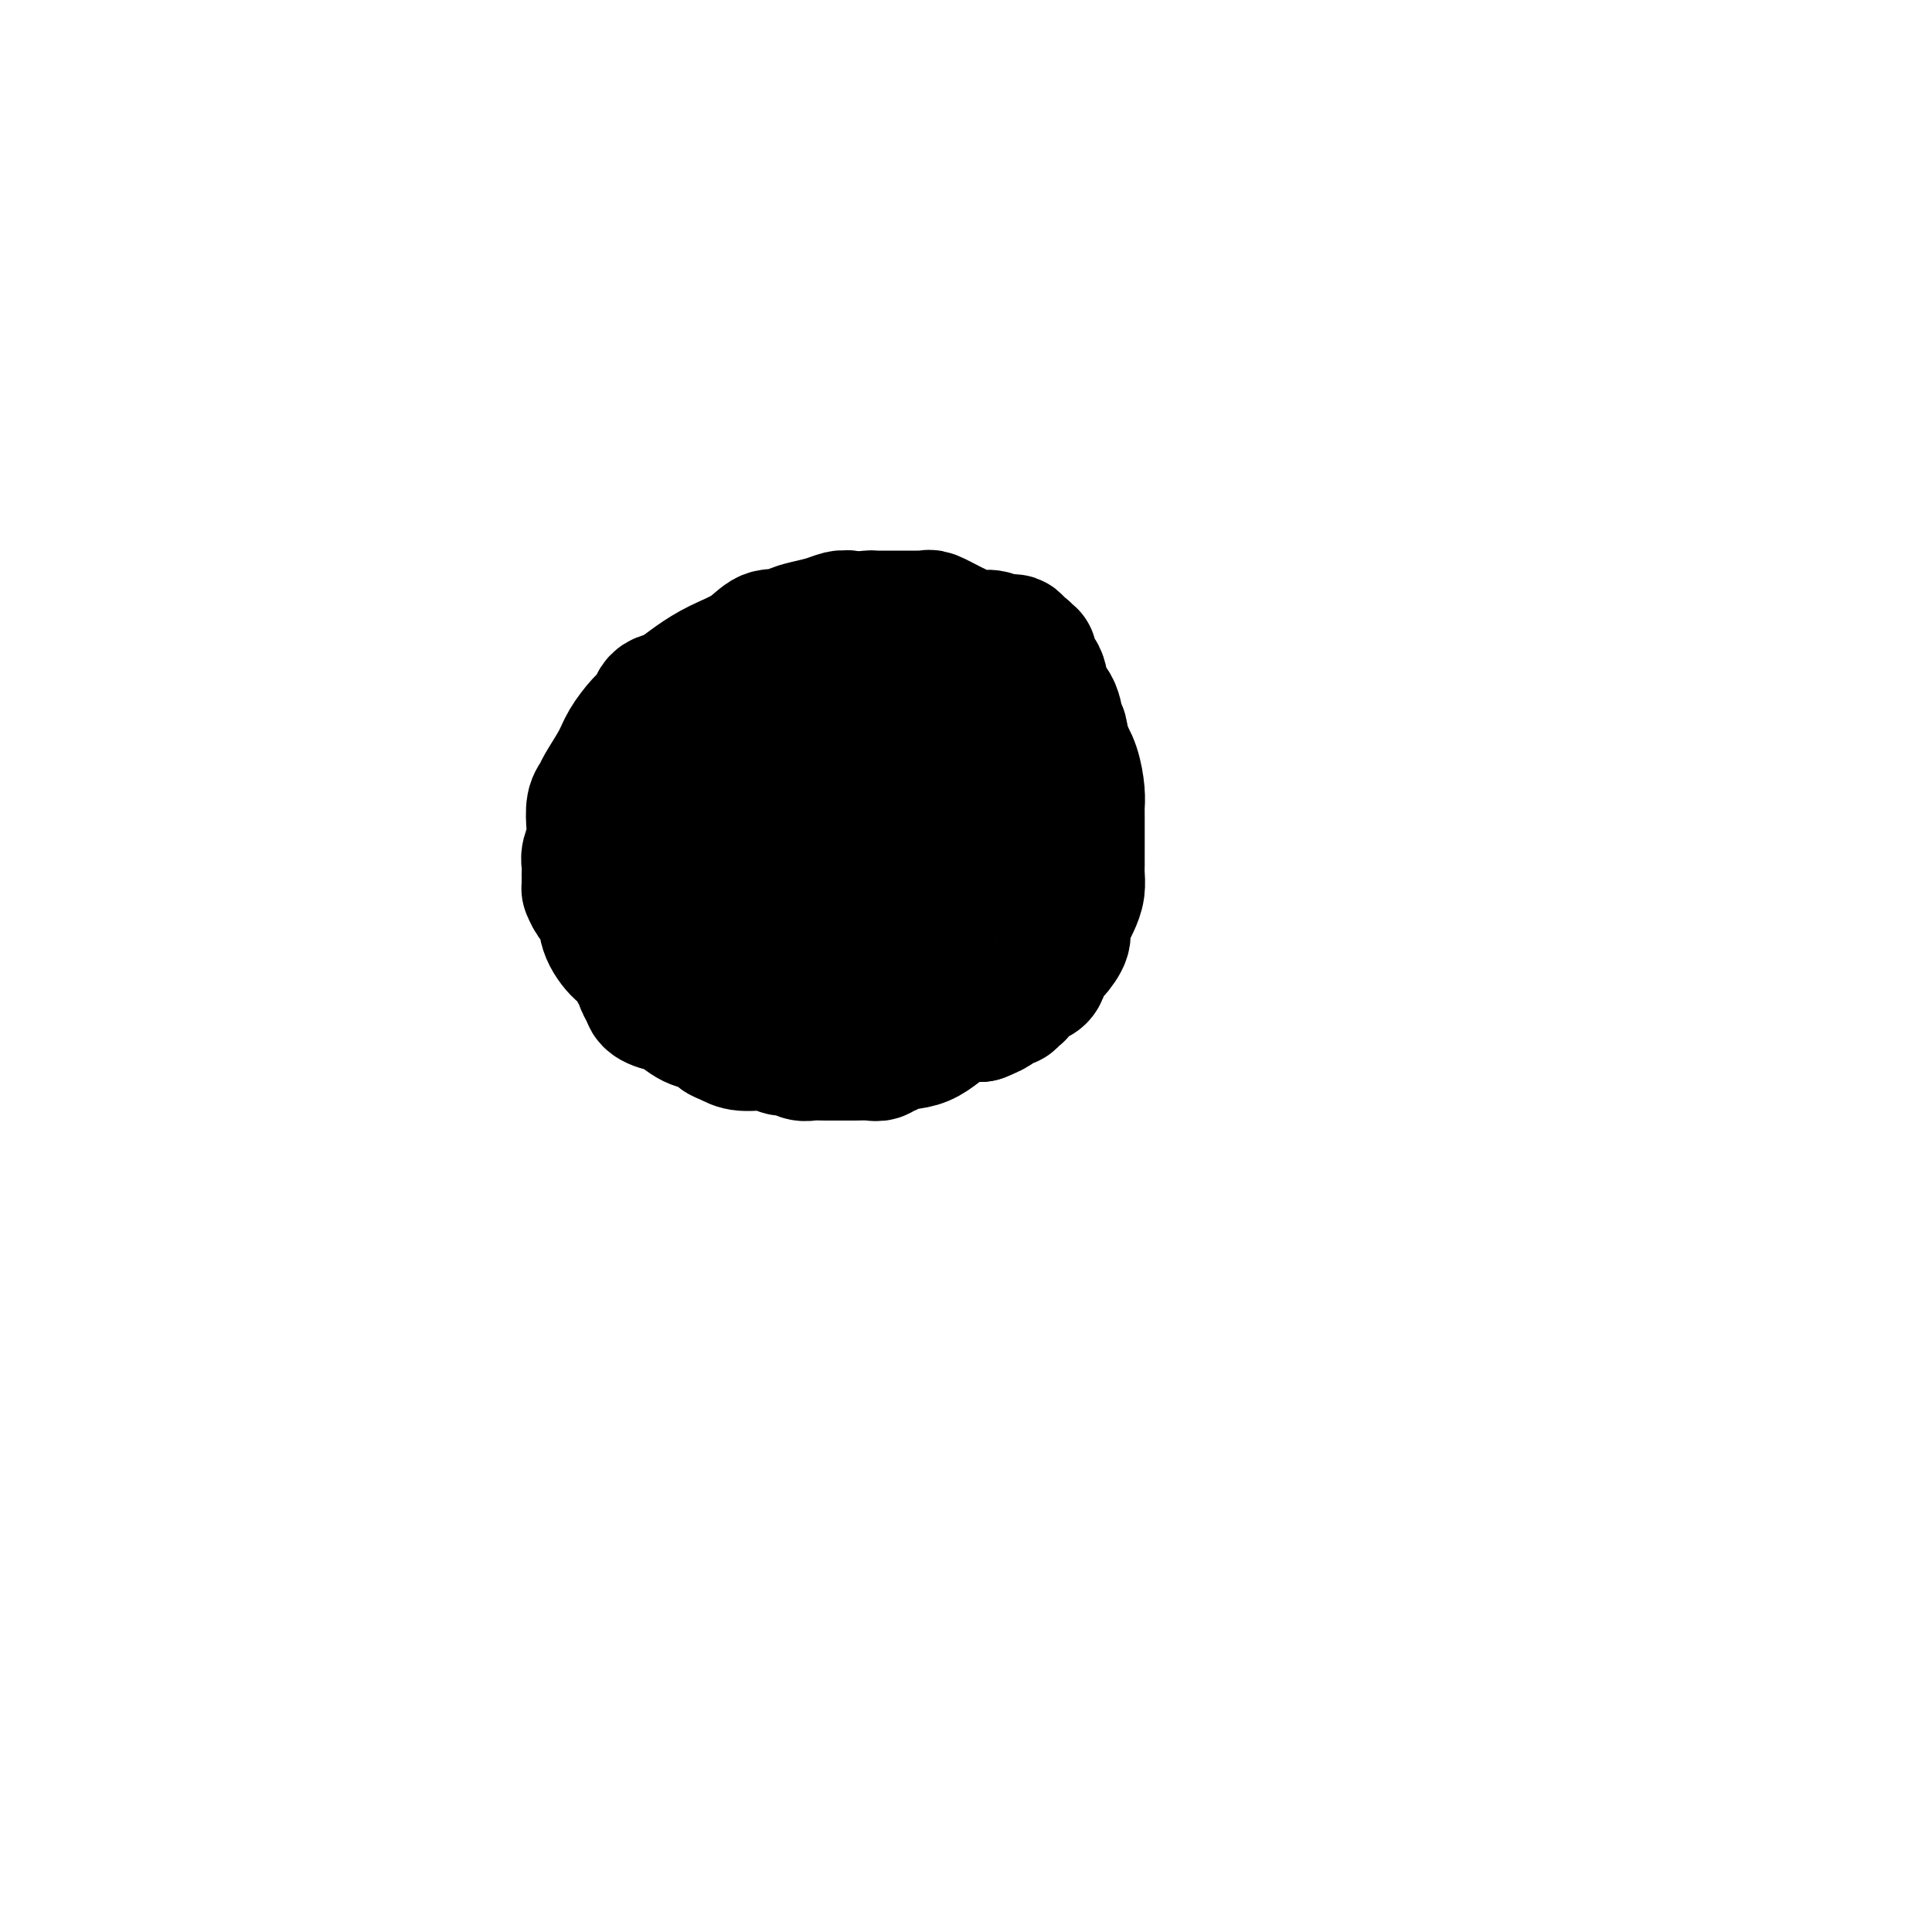 <svg viewBox='0 0 400 400' version='1.1' xmlns='http://www.w3.org/2000/svg' xmlns:xlink='http://www.w3.org/1999/xlink'><g fill='none' stroke='#000000' stroke-width='28' stroke-linecap='round' stroke-linejoin='round'><path d='M190,129c-0.417,0.423 -0.834,0.845 -1,1c-0.166,0.155 -0.081,0.042 0,0c0.081,-0.042 0.158,-0.011 0,0c-0.158,0.011 -0.552,0.004 -1,0c-0.448,-0.004 -0.949,-0.005 -1,0c-0.051,0.005 0.347,0.015 0,0c-0.347,-0.015 -1.439,-0.056 -2,0c-0.561,0.056 -0.592,0.207 -1,0c-0.408,-0.207 -1.195,-0.773 -2,-1c-0.805,-0.227 -1.629,-0.114 -2,0c-0.371,0.114 -0.289,0.230 -1,0c-0.711,-0.230 -2.213,-0.805 -3,-1c-0.787,-0.195 -0.858,-0.011 -1,0c-0.142,0.011 -0.355,-0.150 -1,0c-0.645,0.150 -1.723,0.612 -3,1c-1.277,0.388 -2.755,0.701 -4,1c-1.245,0.299 -2.257,0.583 -3,1c-0.743,0.417 -1.216,0.968 -2,1c-0.784,0.032 -1.879,-0.456 -3,0c-1.121,0.456 -2.270,1.854 -4,3c-1.730,1.146 -4.043,2.039 -6,3c-1.957,0.961 -3.559,1.989 -5,3c-1.441,1.011 -2.720,2.006 -4,3'/><path d='M140,144c-3.345,2.092 -2.208,1.321 -2,1c0.208,-0.321 -0.515,-0.193 -1,0c-0.485,0.193 -0.734,0.451 -1,1c-0.266,0.549 -0.551,1.390 -1,2c-0.449,0.610 -1.062,0.989 -2,2c-0.938,1.011 -2.203,2.653 -3,4c-0.797,1.347 -1.128,2.398 -2,4c-0.872,1.602 -2.285,3.755 -3,5c-0.715,1.245 -0.731,1.583 -1,2c-0.269,0.417 -0.790,0.912 -1,2c-0.210,1.088 -0.109,2.768 0,4c0.109,1.232 0.225,2.015 0,3c-0.225,0.985 -0.792,2.172 -1,3c-0.208,0.828 -0.056,1.297 0,2c0.056,0.703 0.015,1.641 0,2c-0.015,0.359 -0.004,0.139 0,0c0.004,-0.139 0.001,-0.196 0,0c-0.001,0.196 0.002,0.646 0,1c-0.002,0.354 -0.007,0.611 0,1c0.007,0.389 0.028,0.910 0,1c-0.028,0.090 -0.103,-0.252 0,0c0.103,0.252 0.384,1.098 1,2c0.616,0.902 1.565,1.860 2,3c0.435,1.140 0.355,2.463 1,4c0.645,1.537 2.014,3.289 3,4c0.986,0.711 1.588,0.380 2,1c0.412,0.620 0.635,2.191 1,3c0.365,0.809 0.871,0.856 1,1c0.129,0.144 -0.119,0.385 0,1c0.119,0.615 0.605,1.604 1,2c0.395,0.396 0.697,0.198 1,0'/><path d='M135,205c1.441,2.042 0.542,1.146 0,1c-0.542,-0.146 -0.728,0.457 0,1c0.728,0.543 2.370,1.025 3,1c0.630,-0.025 0.250,-0.556 1,0c0.750,0.556 2.632,2.201 4,3c1.368,0.799 2.221,0.753 3,1c0.779,0.247 1.482,0.787 2,1c0.518,0.213 0.850,0.100 1,0c0.150,-0.100 0.119,-0.185 0,0c-0.119,0.185 -0.327,0.642 0,1c0.327,0.358 1.190,0.617 2,1c0.810,0.383 1.568,0.891 3,1c1.432,0.109 3.538,-0.181 5,0c1.462,0.181 2.280,0.833 3,1c0.720,0.167 1.341,-0.151 2,0c0.659,0.151 1.355,0.773 2,1c0.645,0.227 1.240,0.061 2,0c0.760,-0.061 1.685,-0.015 3,0c1.315,0.015 3.020,0.000 4,0c0.980,-0.000 1.233,0.015 2,0c0.767,-0.015 2.047,-0.060 3,0c0.953,0.060 1.580,0.226 2,0c0.420,-0.226 0.634,-0.845 1,-1c0.366,-0.155 0.882,0.155 1,0c0.118,-0.155 -0.164,-0.773 1,-1c1.164,-0.227 3.775,-0.061 6,-1c2.225,-0.939 4.064,-2.983 6,-4c1.936,-1.017 3.968,-1.009 6,-1'/><path d='M203,210c4.129,-1.626 2.952,-1.691 3,-2c0.048,-0.309 1.320,-0.860 2,-1c0.680,-0.140 0.767,0.133 1,0c0.233,-0.133 0.611,-0.673 1,-1c0.389,-0.327 0.789,-0.443 1,-1c0.211,-0.557 0.232,-1.557 1,-2c0.768,-0.443 2.282,-0.330 3,-1c0.718,-0.670 0.641,-2.125 1,-3c0.359,-0.875 1.153,-1.172 2,-2c0.847,-0.828 1.746,-2.189 2,-3c0.254,-0.811 -0.138,-1.074 0,-2c0.138,-0.926 0.808,-2.517 1,-3c0.192,-0.483 -0.092,0.142 0,0c0.092,-0.142 0.561,-1.052 1,-2c0.439,-0.948 0.850,-1.935 1,-3c0.150,-1.065 0.040,-2.208 0,-3c-0.040,-0.792 -0.011,-1.235 0,-2c0.011,-0.765 0.003,-1.854 0,-3c-0.003,-1.146 -0.001,-2.348 0,-3c0.001,-0.652 0.000,-0.752 0,-1c-0.000,-0.248 -0.000,-0.643 0,-1c0.000,-0.357 0.001,-0.677 0,-1c-0.001,-0.323 -0.002,-0.648 0,-1c0.002,-0.352 0.009,-0.730 0,-1c-0.009,-0.270 -0.033,-0.433 0,-1c0.033,-0.567 0.124,-1.537 0,-3c-0.124,-1.463 -0.464,-3.418 -1,-5c-0.536,-1.582 -1.268,-2.791 -2,-4'/><path d='M220,155c-0.660,-5.183 -0.811,-3.639 -1,-4c-0.189,-0.361 -0.415,-2.626 -1,-4c-0.585,-1.374 -1.529,-1.856 -2,-3c-0.471,-1.144 -0.470,-2.951 -1,-4c-0.530,-1.049 -1.591,-1.339 -2,-2c-0.409,-0.661 -0.165,-1.692 0,-2c0.165,-0.308 0.252,0.106 0,0c-0.252,-0.106 -0.843,-0.731 -1,-1c-0.157,-0.269 0.120,-0.181 0,0c-0.120,0.181 -0.638,0.456 -1,0c-0.362,-0.456 -0.567,-1.644 -1,-2c-0.433,-0.356 -1.093,0.122 -2,0c-0.907,-0.122 -2.060,-0.842 -3,-1c-0.940,-0.158 -1.666,0.245 -3,0c-1.334,-0.245 -3.275,-1.137 -5,-2c-1.725,-0.863 -3.232,-1.695 -4,-2c-0.768,-0.305 -0.796,-0.082 -1,0c-0.204,0.082 -0.582,0.022 -1,0c-0.418,-0.022 -0.875,-0.006 -1,0c-0.125,0.006 0.083,0.002 0,0c-0.083,-0.002 -0.456,-0.000 -1,0c-0.544,0.000 -1.259,0.000 -2,0c-0.741,-0.000 -1.508,0.000 -2,0c-0.492,-0.000 -0.710,-0.001 -1,0c-0.290,0.001 -0.653,0.002 -1,0c-0.347,-0.002 -0.679,-0.009 -1,0c-0.321,0.009 -0.633,0.033 -1,0c-0.367,-0.033 -0.791,-0.124 -1,0c-0.209,0.124 -0.203,0.464 -1,1c-0.797,0.536 -2.399,1.268 -4,2'/><path d='M175,131c-2.858,0.524 -1.004,0.335 -1,1c0.004,0.665 -1.843,2.186 -3,3c-1.157,0.814 -1.623,0.922 -2,1c-0.377,0.078 -0.666,0.125 -1,0c-0.334,-0.125 -0.714,-0.423 -1,0c-0.286,0.423 -0.477,1.568 -1,2c-0.523,0.432 -1.377,0.150 -2,1c-0.623,0.850 -1.015,2.833 -2,4c-0.985,1.167 -2.565,1.518 -3,2c-0.435,0.482 0.274,1.095 0,2c-0.274,0.905 -1.530,2.103 -2,3c-0.470,0.897 -0.154,1.494 0,2c0.154,0.506 0.147,0.920 0,2c-0.147,1.080 -0.435,2.826 -1,4c-0.565,1.174 -1.409,1.777 -2,3c-0.591,1.223 -0.929,3.065 -1,4c-0.071,0.935 0.125,0.962 0,2c-0.125,1.038 -0.569,3.087 -1,4c-0.431,0.913 -0.847,0.689 -1,1c-0.153,0.311 -0.041,1.158 0,2c0.041,0.842 0.012,1.679 0,2c-0.012,0.321 -0.005,0.127 0,0c0.005,-0.127 0.010,-0.186 0,0c-0.010,0.186 -0.034,0.617 0,1c0.034,0.383 0.124,0.719 0,1c-0.124,0.281 -0.464,0.509 0,1c0.464,0.491 1.732,1.246 3,2'/><path d='M154,181c0.953,1.200 1.834,0.702 3,1c1.166,0.298 2.616,1.394 4,2c1.384,0.606 2.703,0.722 4,1c1.297,0.278 2.571,0.717 4,1c1.429,0.283 3.012,0.409 5,1c1.988,0.591 4.382,1.647 6,2c1.618,0.353 2.458,0.003 4,0c1.542,-0.003 3.784,0.340 5,0c1.216,-0.340 1.407,-1.364 2,-2c0.593,-0.636 1.588,-0.883 2,-1c0.412,-0.117 0.240,-0.106 1,-1c0.760,-0.894 2.452,-2.695 3,-4c0.548,-1.305 -0.050,-2.113 0,-3c0.050,-0.887 0.746,-1.854 1,-3c0.254,-1.146 0.065,-2.472 0,-4c-0.065,-1.528 -0.006,-3.257 0,-5c0.006,-1.743 -0.040,-3.501 0,-5c0.040,-1.499 0.165,-2.741 0,-4c-0.165,-1.259 -0.619,-2.536 -1,-3c-0.381,-0.464 -0.688,-0.114 -1,0c-0.312,0.114 -0.627,-0.008 -1,0c-0.373,0.008 -0.802,0.146 -1,0c-0.198,-0.146 -0.163,-0.576 -1,-1c-0.837,-0.424 -2.546,-0.843 -4,-1c-1.454,-0.157 -2.654,-0.054 -4,0c-1.346,0.054 -2.836,0.059 -4,0c-1.164,-0.059 -2.000,-0.182 -3,0c-1.000,0.182 -2.165,0.667 -3,1c-0.835,0.333 -1.340,0.513 -2,1c-0.660,0.487 -1.474,1.282 -2,2c-0.526,0.718 -0.763,1.359 -1,2'/><path d='M170,158c-1.238,1.873 -0.332,3.556 0,5c0.332,1.444 0.092,2.648 0,4c-0.092,1.352 -0.035,2.851 0,5c0.035,2.149 0.047,4.947 0,7c-0.047,2.053 -0.153,3.359 0,5c0.153,1.641 0.566,3.617 1,5c0.434,1.383 0.889,2.175 1,3c0.111,0.825 -0.123,1.685 0,2c0.123,0.315 0.603,0.085 1,0c0.397,-0.085 0.711,-0.026 1,0c0.289,0.026 0.551,0.017 1,0c0.449,-0.017 1.083,-0.042 2,0c0.917,0.042 2.116,0.152 3,0c0.884,-0.152 1.452,-0.565 2,-1c0.548,-0.435 1.075,-0.891 2,-2c0.925,-1.109 2.248,-2.872 3,-4c0.752,-1.128 0.932,-1.623 1,-3c0.068,-1.377 0.025,-3.637 0,-5c-0.025,-1.363 -0.032,-1.829 0,-3c0.032,-1.171 0.104,-3.046 0,-4c-0.104,-0.954 -0.383,-0.988 -1,-1c-0.617,-0.012 -1.573,-0.002 -2,0c-0.427,0.002 -0.324,-0.002 -1,0c-0.676,0.002 -2.130,0.012 -3,0c-0.870,-0.012 -1.155,-0.045 -2,0c-0.845,0.045 -2.251,0.170 -3,1c-0.749,0.830 -0.840,2.367 -1,4c-0.160,1.633 -0.389,3.363 -1,5c-0.611,1.637 -1.603,3.182 -2,5c-0.397,1.818 -0.198,3.909 0,6'/><path d='M172,192c-0.618,4.073 -0.165,4.254 0,5c0.165,0.746 0.040,2.056 0,3c-0.040,0.944 0.005,1.521 0,2c-0.005,0.479 -0.060,0.860 0,1c0.060,0.140 0.234,0.037 0,0c-0.234,-0.037 -0.876,-0.010 -1,0c-0.124,0.010 0.269,0.003 0,0c-0.269,-0.003 -1.200,-0.001 -2,0c-0.800,0.001 -1.470,0.001 -2,0c-0.530,-0.001 -0.920,-0.004 -1,0c-0.080,0.004 0.152,0.015 0,0c-0.152,-0.015 -0.686,-0.056 -1,0c-0.314,0.056 -0.408,0.208 -1,0c-0.592,-0.208 -1.682,-0.778 -2,-1c-0.318,-0.222 0.137,-0.097 0,0c-0.137,0.097 -0.864,0.167 -1,0c-0.136,-0.167 0.319,-0.570 0,-1c-0.319,-0.430 -1.413,-0.885 -2,-1c-0.587,-0.115 -0.668,0.111 -1,0c-0.332,-0.111 -0.915,-0.558 -1,-1c-0.085,-0.442 0.329,-0.877 0,-1c-0.329,-0.123 -1.401,0.066 -2,0c-0.599,-0.066 -0.724,-0.389 -1,-1c-0.276,-0.611 -0.704,-1.512 -1,-2c-0.296,-0.488 -0.460,-0.564 -1,-1c-0.540,-0.436 -1.455,-1.231 -2,-2c-0.545,-0.769 -0.721,-1.513 -1,-2c-0.279,-0.487 -0.662,-0.718 -1,-1c-0.338,-0.282 -0.629,-0.614 -1,-1c-0.371,-0.386 -0.820,-0.824 -1,-1c-0.180,-0.176 -0.090,-0.088 0,0'/><path d='M146,187c-1.234,-1.710 -0.320,-0.987 0,-1c0.320,-0.013 0.047,-0.764 0,-1c-0.047,-0.236 0.131,0.043 0,0c-0.131,-0.043 -0.571,-0.406 -1,-1c-0.429,-0.594 -0.846,-1.417 -1,-2c-0.154,-0.583 -0.045,-0.927 0,-1c0.045,-0.073 0.026,0.124 0,0c-0.026,-0.124 -0.058,-0.569 0,-1c0.058,-0.431 0.208,-0.847 0,-1c-0.208,-0.153 -0.774,-0.044 -1,0c-0.226,0.044 -0.113,0.022 0,0'/></g>
</svg>